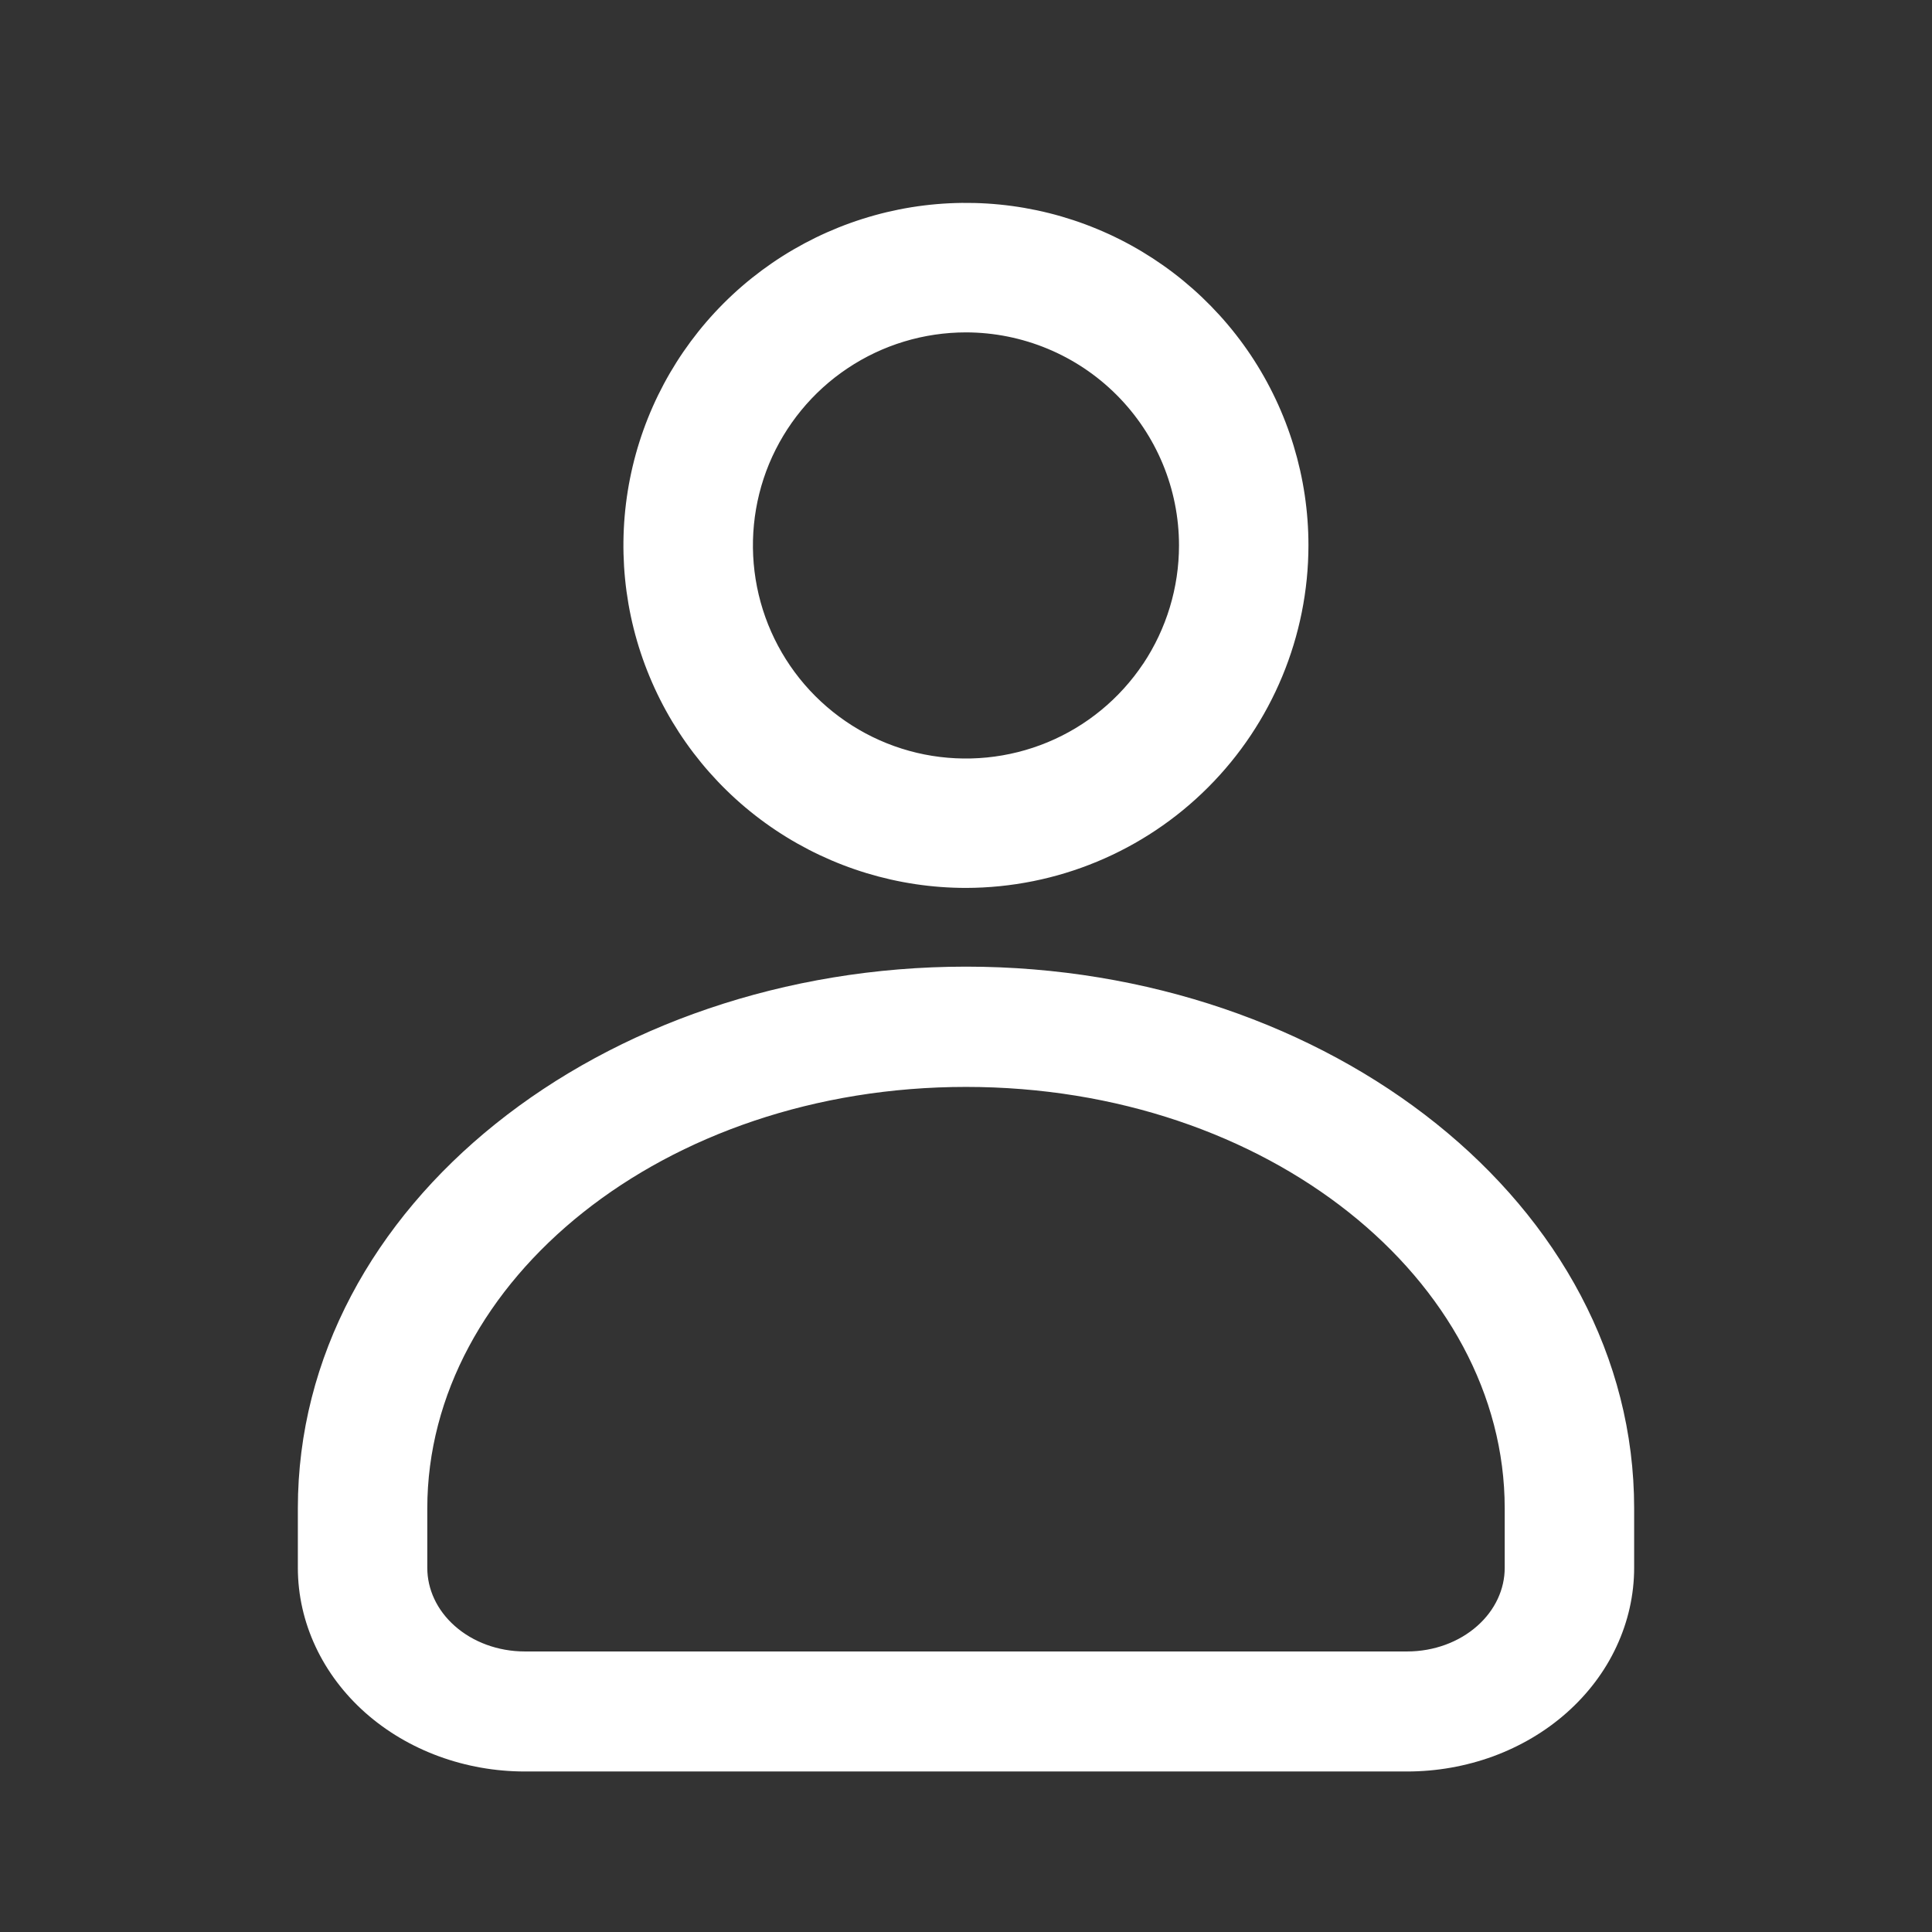 <svg width="24" height="24" viewBox="0 0 24 24" fill="none" xmlns="http://www.w3.org/2000/svg">
<rect x="0" y="0" width="24" height="24" fill="#333333" stroke="none"/>
<path d="M12 12.308C16.411 12.308 20 15.191 20 18.736V19.475C20 19.767 19.935 20.058 19.809 20.328C19.682 20.599 19.496 20.846 19.262 21.053C19.028 21.26 18.75 21.424 18.444 21.536C18.139 21.648 17.811 21.706 17.48 21.706H6.52C5.851 21.706 5.211 21.471 4.738 21.053C4.266 20.634 4 20.067 4 19.475V18.736C4 15.193 7.589 12.308 12 12.308ZM12 13.202C8.144 13.202 5.008 15.685 5.008 18.738V19.477C5.008 19.831 5.167 20.172 5.45 20.423C5.734 20.674 6.119 20.815 6.52 20.815H17.48C17.881 20.815 18.266 20.674 18.55 20.423C18.833 20.172 18.992 19.831 18.992 19.477V18.736C18.992 15.685 15.856 13.202 12 13.202ZM11.227 2.896C11.995 2.744 12.79 2.822 13.513 3.121C14.235 3.42 14.852 3.928 15.287 4.578C15.722 5.228 15.954 5.992 15.954 6.774C15.953 7.823 15.536 8.828 14.795 9.569C14.054 10.311 13.048 10.728 12 10.729C11.218 10.73 10.453 10.498 9.803 10.063C9.152 9.629 8.645 9.012 8.346 8.289C8.046 7.567 7.968 6.771 8.12 6.004C8.273 5.237 8.649 4.533 9.202 3.979C9.755 3.426 10.46 3.049 11.227 2.896ZM12 3.829C11.417 3.829 10.847 4.002 10.362 4.325C9.878 4.649 9.501 5.109 9.277 5.647C9.054 6.186 8.996 6.779 9.109 7.351C9.223 7.922 9.504 8.447 9.916 8.859C10.328 9.271 10.853 9.552 11.425 9.666C11.996 9.78 12.589 9.721 13.128 9.498C13.666 9.275 14.127 8.897 14.45 8.412C14.774 7.927 14.947 7.357 14.946 6.774C14.945 5.994 14.634 5.245 14.082 4.692C13.53 4.14 12.781 3.83 12 3.829Z" fill="white"/>
<path d="M12 12.308V12.008V12.308ZM20 19.475L20.3 19.475V19.475H20ZM19.809 20.328L20.08 20.455L20.08 20.455L19.809 20.328ZM19.262 21.053L19.461 21.277L19.461 21.277L19.262 21.053ZM18.444 21.536L18.548 21.818L18.548 21.818L18.444 21.536ZM17.48 21.706V22.006V21.706ZM4.738 21.053L4.539 21.277L4.539 21.277L4.738 21.053ZM4 19.475H3.7V19.475L4 19.475ZM12 13.202V12.902V13.202ZM5.008 19.477H4.708V19.477L5.008 19.477ZM5.45 20.423L5.251 20.647L5.251 20.647L5.45 20.423ZM17.48 20.815V21.115V20.815ZM18.55 20.423L18.749 20.647L18.749 20.647L18.55 20.423ZM18.992 19.477L19.292 19.477V19.477H18.992ZM11.227 2.896L11.169 2.602L11.169 2.602L11.227 2.896ZM13.513 3.121L13.627 2.844L13.627 2.844L13.513 3.121ZM15.287 4.578L15.537 4.411L15.537 4.411L15.287 4.578ZM15.954 6.774L16.254 6.775V6.774L15.954 6.774ZM14.795 9.569L15.007 9.781L15.007 9.781L14.795 9.569ZM12 10.729L12 11.03H12L12 10.729ZM9.803 10.063L9.636 10.313L9.636 10.313L9.803 10.063ZM8.346 8.289L8.069 8.404L8.069 8.404L8.346 8.289ZM8.12 6.004L7.826 5.945L7.826 5.945L8.12 6.004ZM9.202 3.979L8.99 3.767L8.99 3.767L9.202 3.979ZM12 3.829L12 3.529L12 3.529L12 3.829ZM10.362 4.325L10.196 4.076L10.196 4.076L10.362 4.325ZM9.277 5.647L9 5.533L9 5.533L9.277 5.647ZM9.109 7.351L8.815 7.409L8.815 7.409L9.109 7.351ZM9.916 8.859L9.704 9.072L9.704 9.072L9.916 8.859ZM11.425 9.666L11.366 9.96L11.366 9.96L11.425 9.666ZM13.128 9.498L13.243 9.775L13.243 9.775L13.128 9.498ZM14.45 8.412L14.7 8.579L14.7 8.579L14.45 8.412ZM14.946 6.774L15.246 6.774V6.774L14.946 6.774ZM14.082 4.692L14.294 4.48L14.294 4.48L14.082 4.692ZM12 12.308V12.608C16.31 12.608 19.7 15.415 19.7 18.736H20H20.3C20.3 14.967 16.512 12.008 12 12.008V12.308ZM20 18.736H19.7V19.475H20H20.3V18.736H20ZM20 19.475L19.7 19.475C19.7 19.723 19.645 19.97 19.537 20.201L19.809 20.328L20.08 20.455C20.225 20.145 20.3 19.812 20.3 19.475L20 19.475ZM19.809 20.328L19.537 20.201C19.428 20.433 19.268 20.647 19.063 20.828L19.262 21.053L19.461 21.277C19.724 21.044 19.936 20.765 20.08 20.455L19.809 20.328ZM19.262 21.053L19.063 20.828C18.858 21.009 18.613 21.155 18.341 21.255L18.444 21.536L18.548 21.818C18.887 21.693 19.197 21.511 19.461 21.277L19.262 21.053ZM18.444 21.536L18.341 21.255C18.069 21.354 17.776 21.406 17.48 21.406V21.706V22.006C17.846 22.006 18.208 21.942 18.548 21.818L18.444 21.536ZM17.48 21.706V21.406H6.52V21.706V22.006H17.48V21.706ZM6.52 21.706V21.406C5.92 21.406 5.351 21.195 4.937 20.828L4.738 21.053L4.539 21.277C5.07 21.747 5.783 22.006 6.52 22.006V21.706ZM4.738 21.053L4.937 20.828C4.524 20.462 4.3 19.974 4.3 19.475L4 19.475L3.7 19.475C3.7 20.159 4.008 20.806 4.539 21.277L4.738 21.053ZM4 19.475H4.3V18.736H4H3.7V19.475H4ZM4 18.736H4.3C4.3 15.416 7.69 12.608 12 12.608V12.308V12.008C7.488 12.008 3.7 14.969 3.7 18.736H4ZM12 13.202V12.902C8.048 12.902 4.708 15.458 4.708 18.738H5.008H5.308C5.308 15.912 8.241 13.502 12 13.502V13.202ZM5.008 18.738H4.708V19.477H5.008H5.308V18.738H5.008ZM5.008 19.477L4.708 19.477C4.708 19.924 4.909 20.344 5.251 20.647L5.45 20.423L5.649 20.198C5.425 20 5.308 19.739 5.308 19.477L5.008 19.477ZM5.45 20.423L5.251 20.647C5.593 20.95 6.05 21.115 6.52 21.115V20.815V20.515C6.187 20.515 5.874 20.398 5.649 20.198L5.45 20.423ZM6.52 20.815V21.115H17.48V20.815V20.515H6.52V20.815ZM17.48 20.815V21.115C17.95 21.115 18.407 20.95 18.749 20.647L18.55 20.423L18.351 20.198C18.126 20.398 17.813 20.515 17.48 20.515V20.815ZM18.55 20.423L18.749 20.647C19.091 20.344 19.292 19.924 19.292 19.477L18.992 19.477L18.692 19.477C18.692 19.739 18.575 20 18.351 20.198L18.55 20.423ZM18.992 19.477H19.292V18.736H18.992H18.692V19.477H18.992ZM18.992 18.736H19.292C19.292 15.457 15.952 12.902 12 12.902V13.202V13.502C15.759 13.502 18.692 15.912 18.692 18.736H18.992ZM11.227 2.896L11.286 3.191C11.995 3.05 12.73 3.122 13.398 3.398L13.513 3.121L13.627 2.844C12.85 2.522 11.994 2.438 11.169 2.602L11.227 2.896ZM13.513 3.121L13.398 3.398C14.066 3.675 14.636 4.144 15.038 4.745L15.287 4.578L15.537 4.411C15.069 3.712 14.405 3.166 13.627 2.844L13.513 3.121ZM15.287 4.578L15.038 4.745C15.439 5.346 15.654 6.052 15.654 6.774L15.954 6.774L16.254 6.774C16.254 5.933 16.004 5.111 15.537 4.411L15.287 4.578ZM15.954 6.774L15.654 6.774C15.653 7.743 15.268 8.672 14.583 9.357L14.795 9.569L15.007 9.781C15.804 8.984 16.253 7.902 16.254 6.775L15.954 6.774ZM14.795 9.569L14.583 9.357C13.898 10.043 12.969 10.428 12 10.43L12 10.729L12 11.03C13.128 11.028 14.21 10.579 15.007 9.781L14.795 9.569ZM12 10.729L12 10.43C11.277 10.43 10.57 10.215 9.969 9.814L9.803 10.063L9.636 10.313C10.336 10.78 11.159 11.03 12 11.03L12 10.729ZM9.803 10.063L9.969 9.814C9.368 9.413 8.9 8.842 8.623 8.174L8.346 8.289L8.069 8.404C8.391 9.181 8.936 9.846 9.636 10.313L9.803 10.063ZM8.346 8.289L8.623 8.174C8.346 7.506 8.273 6.771 8.414 6.062L8.12 6.004L7.826 5.945C7.662 6.771 7.746 7.627 8.069 8.404L8.346 8.289ZM8.12 6.004L8.414 6.062C8.555 5.354 8.903 4.703 9.414 4.192L9.202 3.979L8.99 3.767C8.395 4.362 7.99 5.12 7.826 5.945L8.12 6.004ZM9.202 3.979L9.414 4.192C9.925 3.68 10.577 3.332 11.286 3.191L11.227 2.896L11.169 2.602C10.344 2.767 9.585 3.172 8.99 3.767L9.202 3.979ZM12 3.829L12 3.529C11.358 3.529 10.73 3.719 10.196 4.076L10.362 4.325L10.529 4.575C10.964 4.284 11.476 4.129 12 4.129L12 3.829ZM10.362 4.325L10.196 4.076C9.662 4.432 9.246 4.94 9 5.533L9.277 5.647L9.554 5.762C9.755 5.279 10.094 4.865 10.529 4.575L10.362 4.325ZM9.277 5.647L9 5.533C8.754 6.126 8.69 6.779 8.815 7.409L9.109 7.351L9.404 7.292C9.302 6.779 9.354 6.246 9.554 5.762L9.277 5.647ZM9.109 7.351L8.815 7.409C8.94 8.039 9.25 8.617 9.704 9.072L9.916 8.859L10.128 8.647C9.758 8.277 9.506 7.805 9.404 7.292L9.109 7.351ZM9.916 8.859L9.704 9.072C10.158 9.525 10.736 9.835 11.366 9.96L11.425 9.666L11.483 9.372C10.97 9.27 10.498 9.017 10.128 8.647L9.916 8.859ZM11.425 9.666L11.366 9.96C11.996 10.085 12.649 10.021 13.243 9.775L13.128 9.498L13.013 9.221C12.53 9.421 11.997 9.474 11.483 9.372L11.425 9.666ZM13.128 9.498L13.243 9.775C13.836 9.529 14.343 9.113 14.7 8.579L14.45 8.412L14.201 8.245C13.91 8.681 13.496 9.021 13.013 9.221L13.128 9.498ZM14.45 8.412L14.7 8.579C15.056 8.045 15.246 7.416 15.246 6.774L14.946 6.774L14.646 6.775C14.646 7.298 14.491 7.81 14.201 8.246L14.45 8.412ZM14.946 6.774L15.246 6.774C15.245 5.914 14.902 5.088 14.294 4.48L14.082 4.692L13.87 4.905C14.366 5.401 14.646 6.073 14.646 6.775L14.946 6.774ZM14.082 4.692L14.294 4.48C13.686 3.872 12.861 3.53 12 3.529L12 3.829L12 4.129C12.701 4.13 13.374 4.409 13.87 4.905L14.082 4.692Z" fill="white"/>
</svg>
